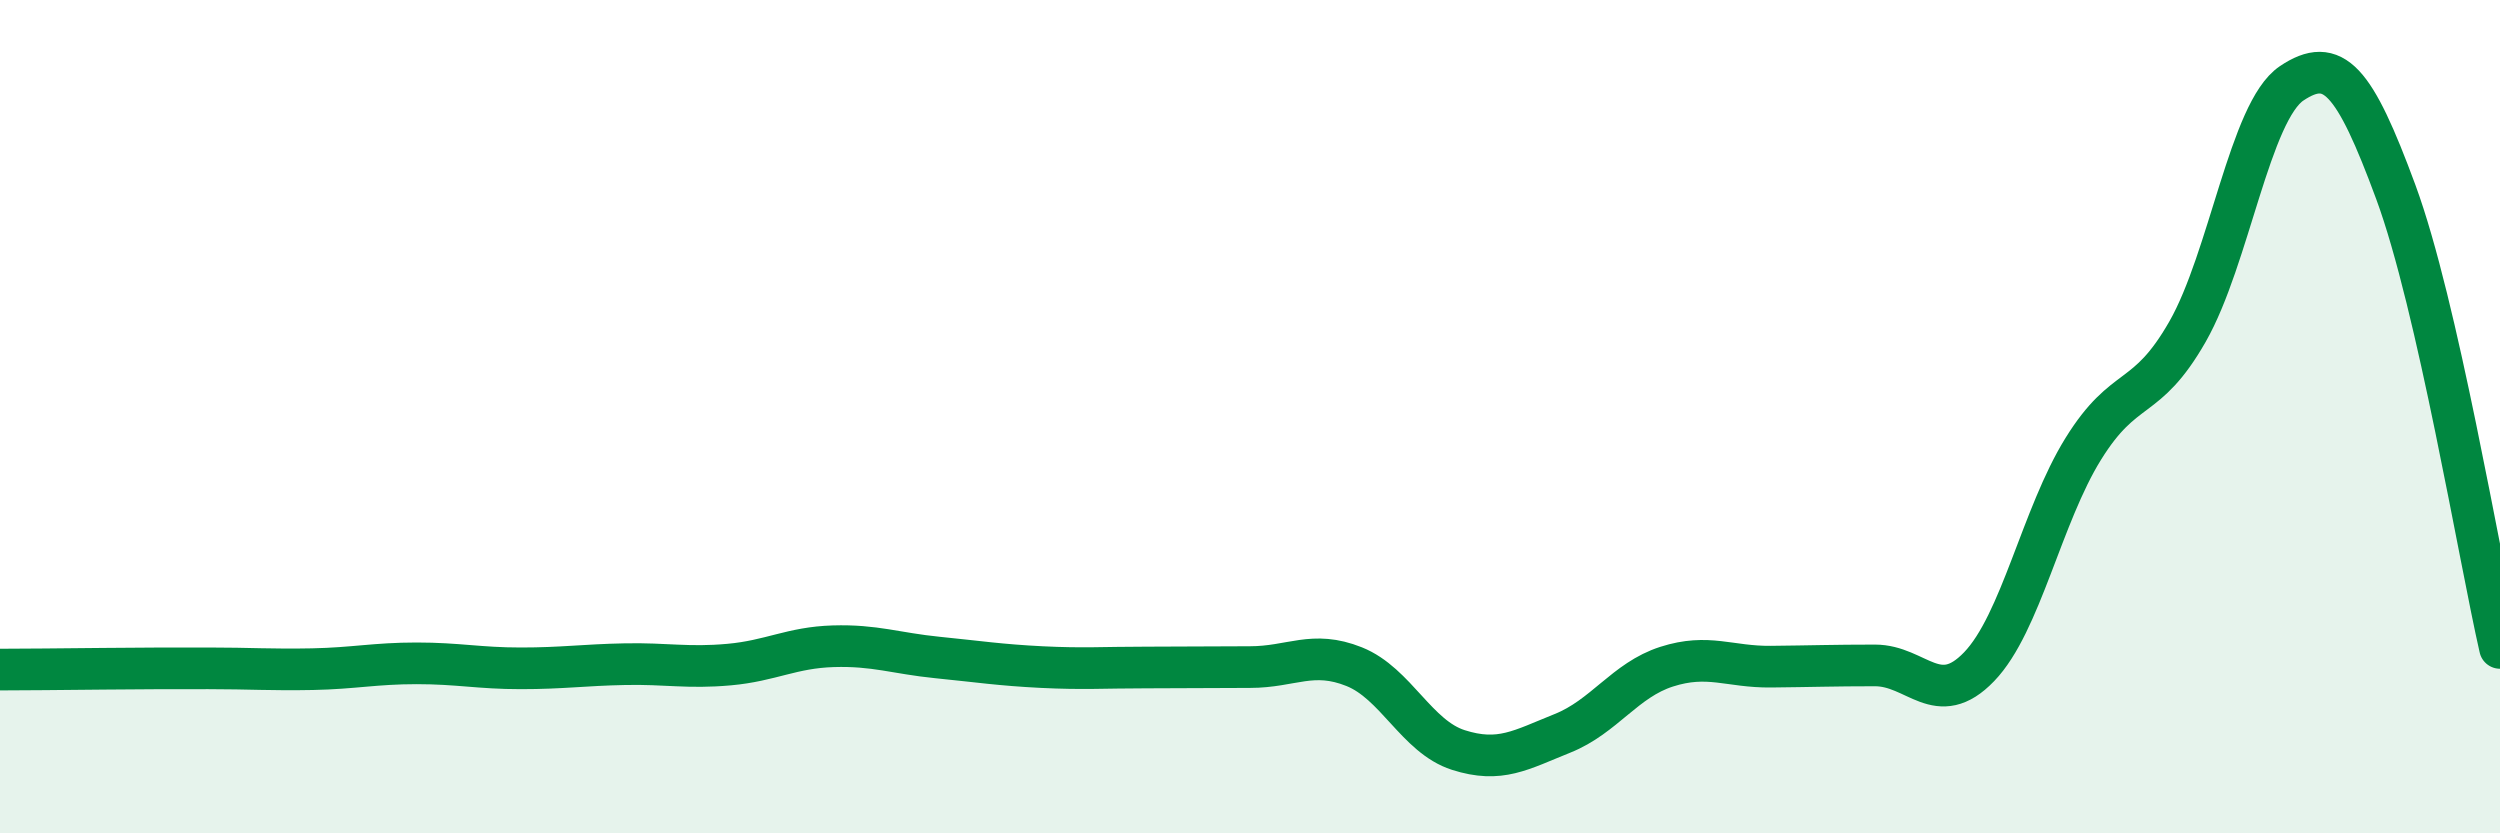 
    <svg width="60" height="20" viewBox="0 0 60 20" xmlns="http://www.w3.org/2000/svg">
      <path
        d="M 0,16.07 C 0.5,16.07 1.5,16.06 2.5,16.05 C 3.5,16.04 4,16.04 5,16.04 C 6,16.04 6.5,16.08 7.5,16.06 C 8.5,16.04 9,15.92 10,15.92 C 11,15.92 11.5,16.04 12.5,16.04 C 13.5,16.04 14,15.96 15,15.94 C 16,15.92 16.5,16.04 17.5,15.95 C 18.5,15.86 19,15.54 20,15.51 C 21,15.48 21.5,15.68 22.5,15.78 C 23.5,15.88 24,15.96 25,16.01 C 26,16.06 26.5,16.02 27.5,16.02 C 28.5,16.02 29,16.01 30,16.01 C 31,16.01 31.5,15.6 32.5,16 C 33.5,16.4 34,17.68 35,18 C 36,18.32 36.5,18 37.5,17.6 C 38.5,17.2 39,16.32 40,16 C 41,15.68 41.5,16.01 42.5,16 C 43.5,15.99 44,15.97 45,15.97 C 46,15.97 46.5,17.04 47.5,16 C 48.5,14.96 49,12.38 50,10.77 C 51,9.16 51.5,9.71 52.5,7.96 C 53.5,6.21 54,2.67 55,2 C 56,1.33 56.5,1.9 57.5,4.61 C 58.5,7.32 59.5,13.36 60,15.55L60 20L0 20Z"
        fill="#008740"
        opacity="0.1"
        stroke-linecap="round"
        stroke-linejoin="round"
      />
      <path
        d="M 0,16.07 C 0.5,16.07 1.5,16.06 2.5,16.05 C 3.5,16.04 4,16.04 5,16.04 C 6,16.04 6.5,16.08 7.5,16.06 C 8.5,16.04 9,15.92 10,15.92 C 11,15.92 11.5,16.04 12.5,16.04 C 13.5,16.04 14,15.96 15,15.94 C 16,15.92 16.5,16.04 17.5,15.95 C 18.5,15.86 19,15.54 20,15.51 C 21,15.48 21.5,15.68 22.5,15.78 C 23.5,15.88 24,15.96 25,16.01 C 26,16.06 26.5,16.02 27.5,16.02 C 28.5,16.02 29,16.01 30,16.01 C 31,16.01 31.5,15.6 32.5,16 C 33.5,16.4 34,17.68 35,18 C 36,18.32 36.5,18 37.5,17.6 C 38.5,17.2 39,16.32 40,16 C 41,15.68 41.5,16.01 42.5,16 C 43.5,15.99 44,15.97 45,15.97 C 46,15.97 46.5,17.04 47.5,16 C 48.5,14.96 49,12.38 50,10.77 C 51,9.16 51.5,9.71 52.5,7.96 C 53.5,6.21 54,2.67 55,2 C 56,1.33 56.5,1.9 57.5,4.61 C 58.5,7.32 59.5,13.36 60,15.55"
        stroke="#008740"
        stroke-width="1"
        fill="none"
        stroke-linecap="round"
        stroke-linejoin="round"
      />
    </svg>
  